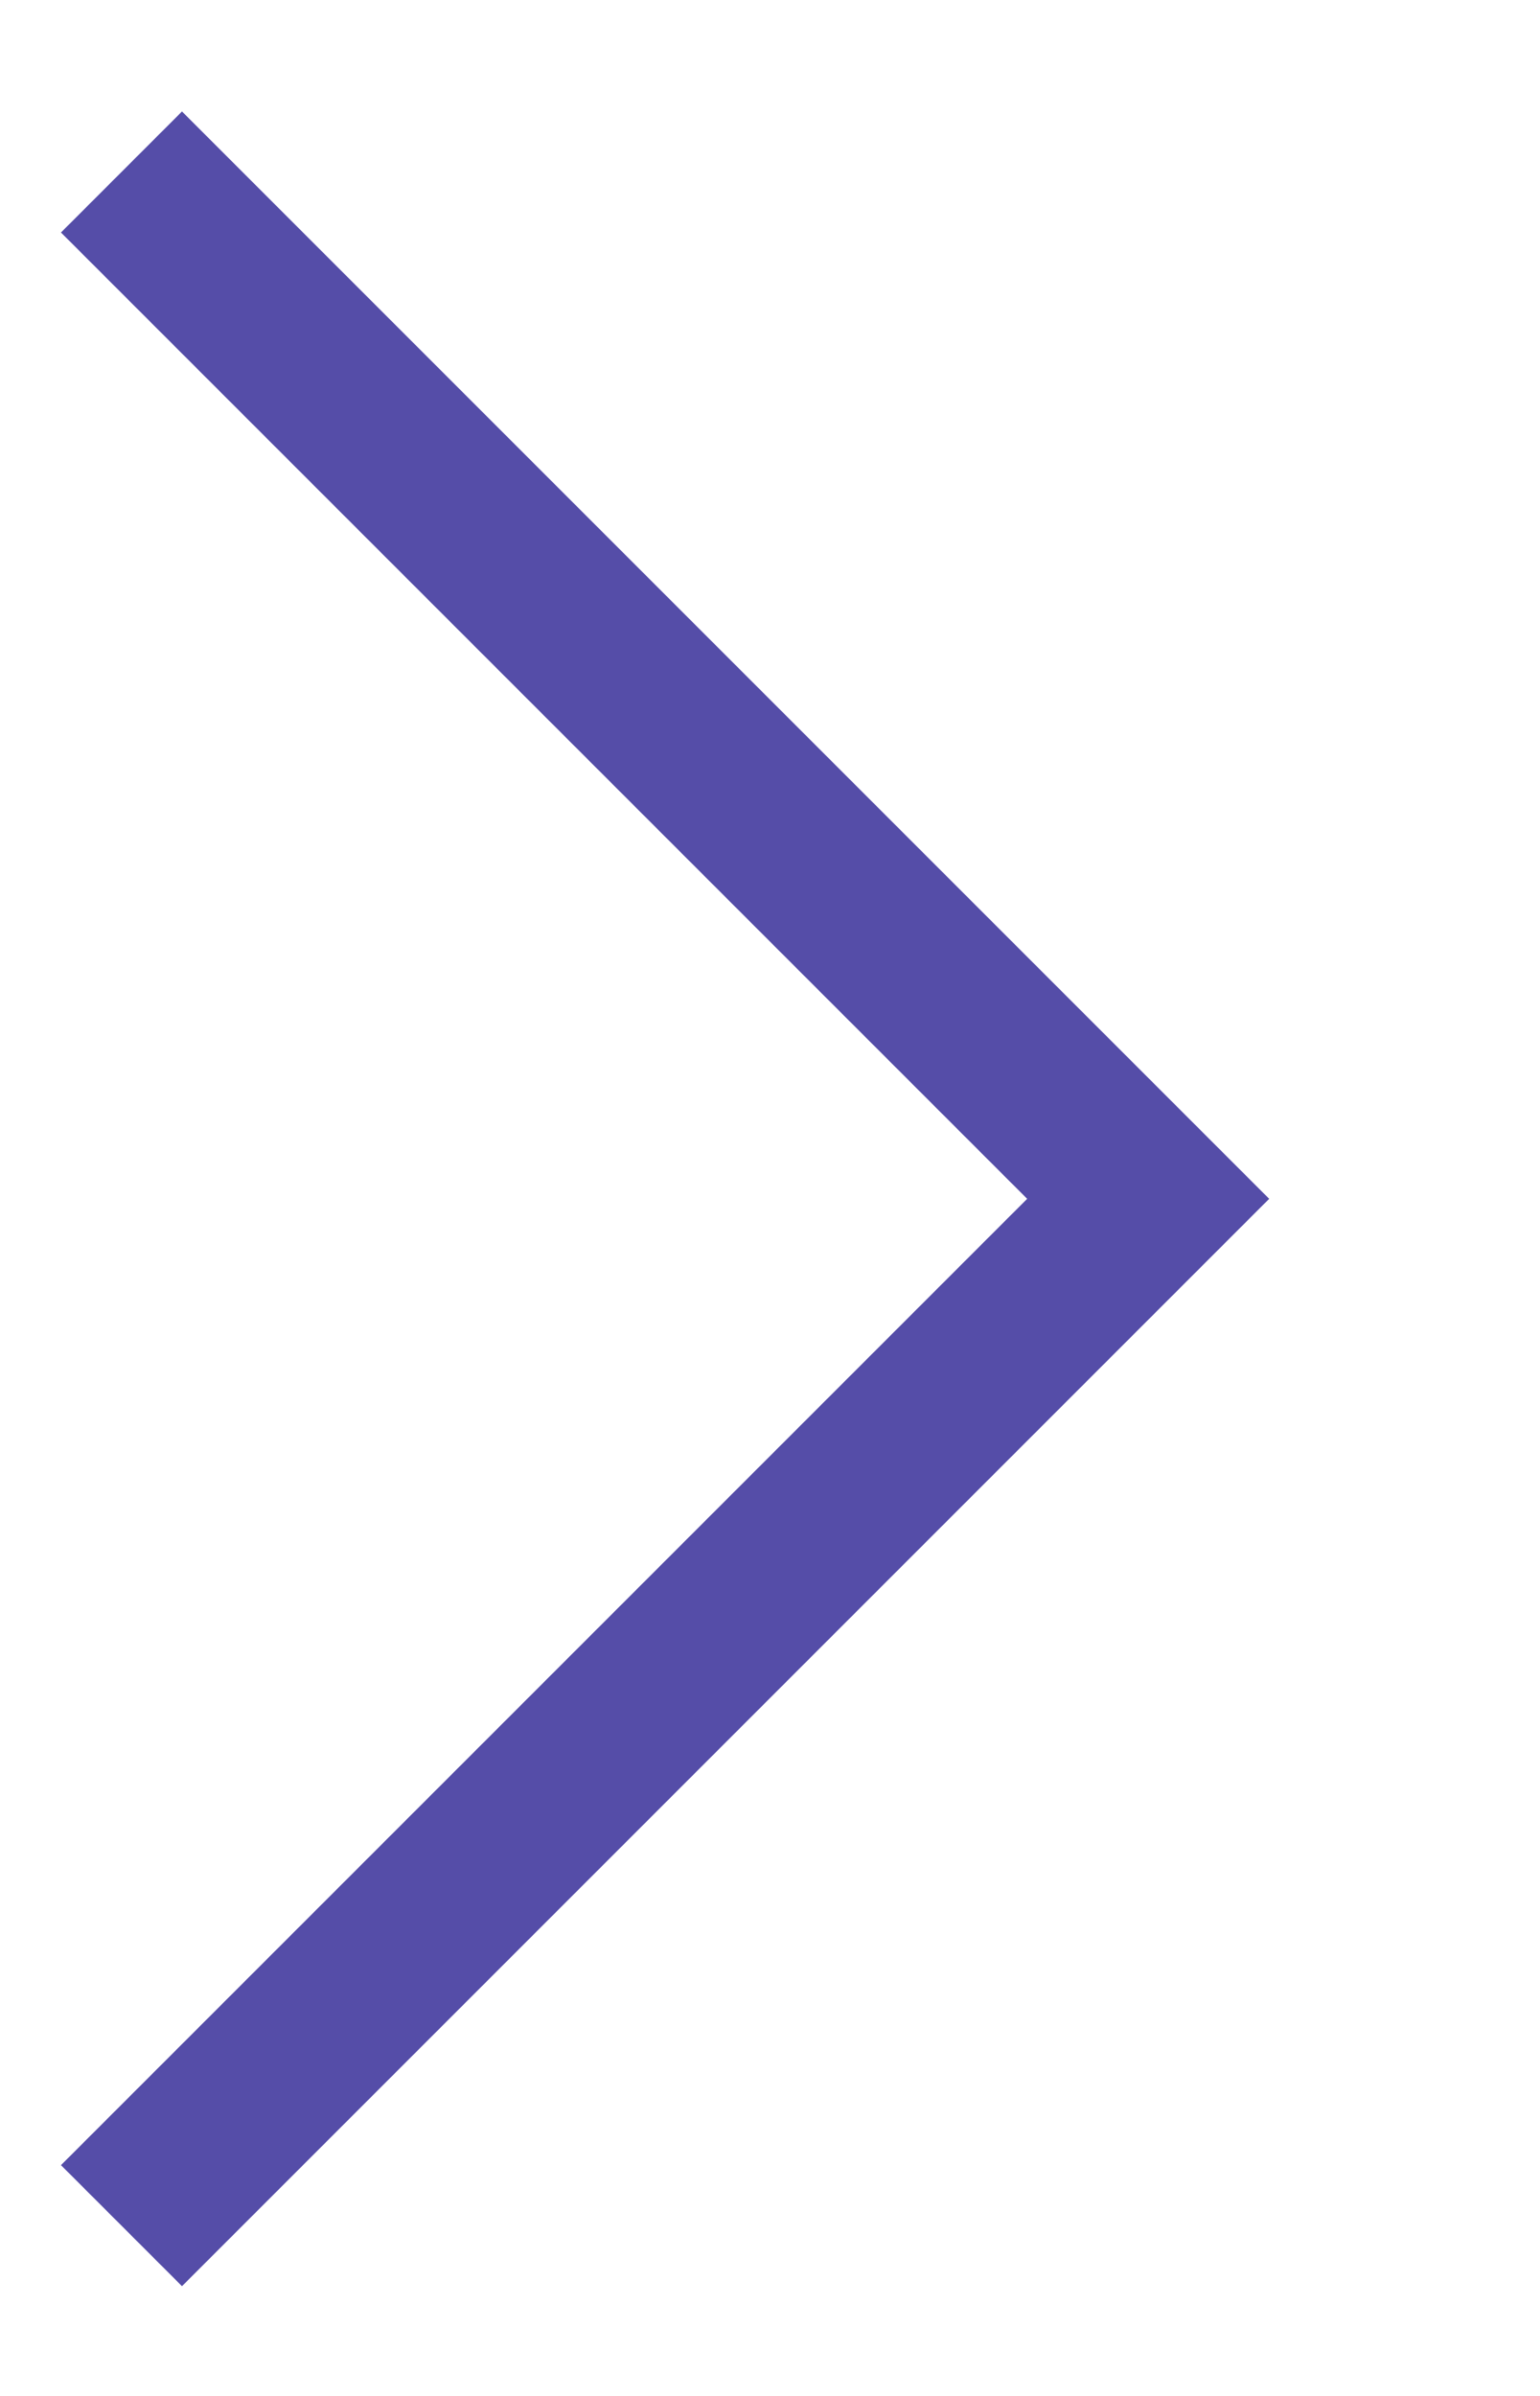 <svg width="9" height="14" viewBox="0 0 9 14" fill="none" xmlns="http://www.w3.org/2000/svg">
<g clip-path="url(#clip0_2007_202)">
<path d="M0.71 1.005L6.71 7.005L0.71 13.005" stroke="#554DA8" stroke-miterlimit="10"/>
</g>
<defs>
<clipPath id="clip0_2007_202">
<rect width="8.12" height="13.41" fill="white" transform="translate(0 0.295)"/>
</clipPath>
</defs>
</svg>
